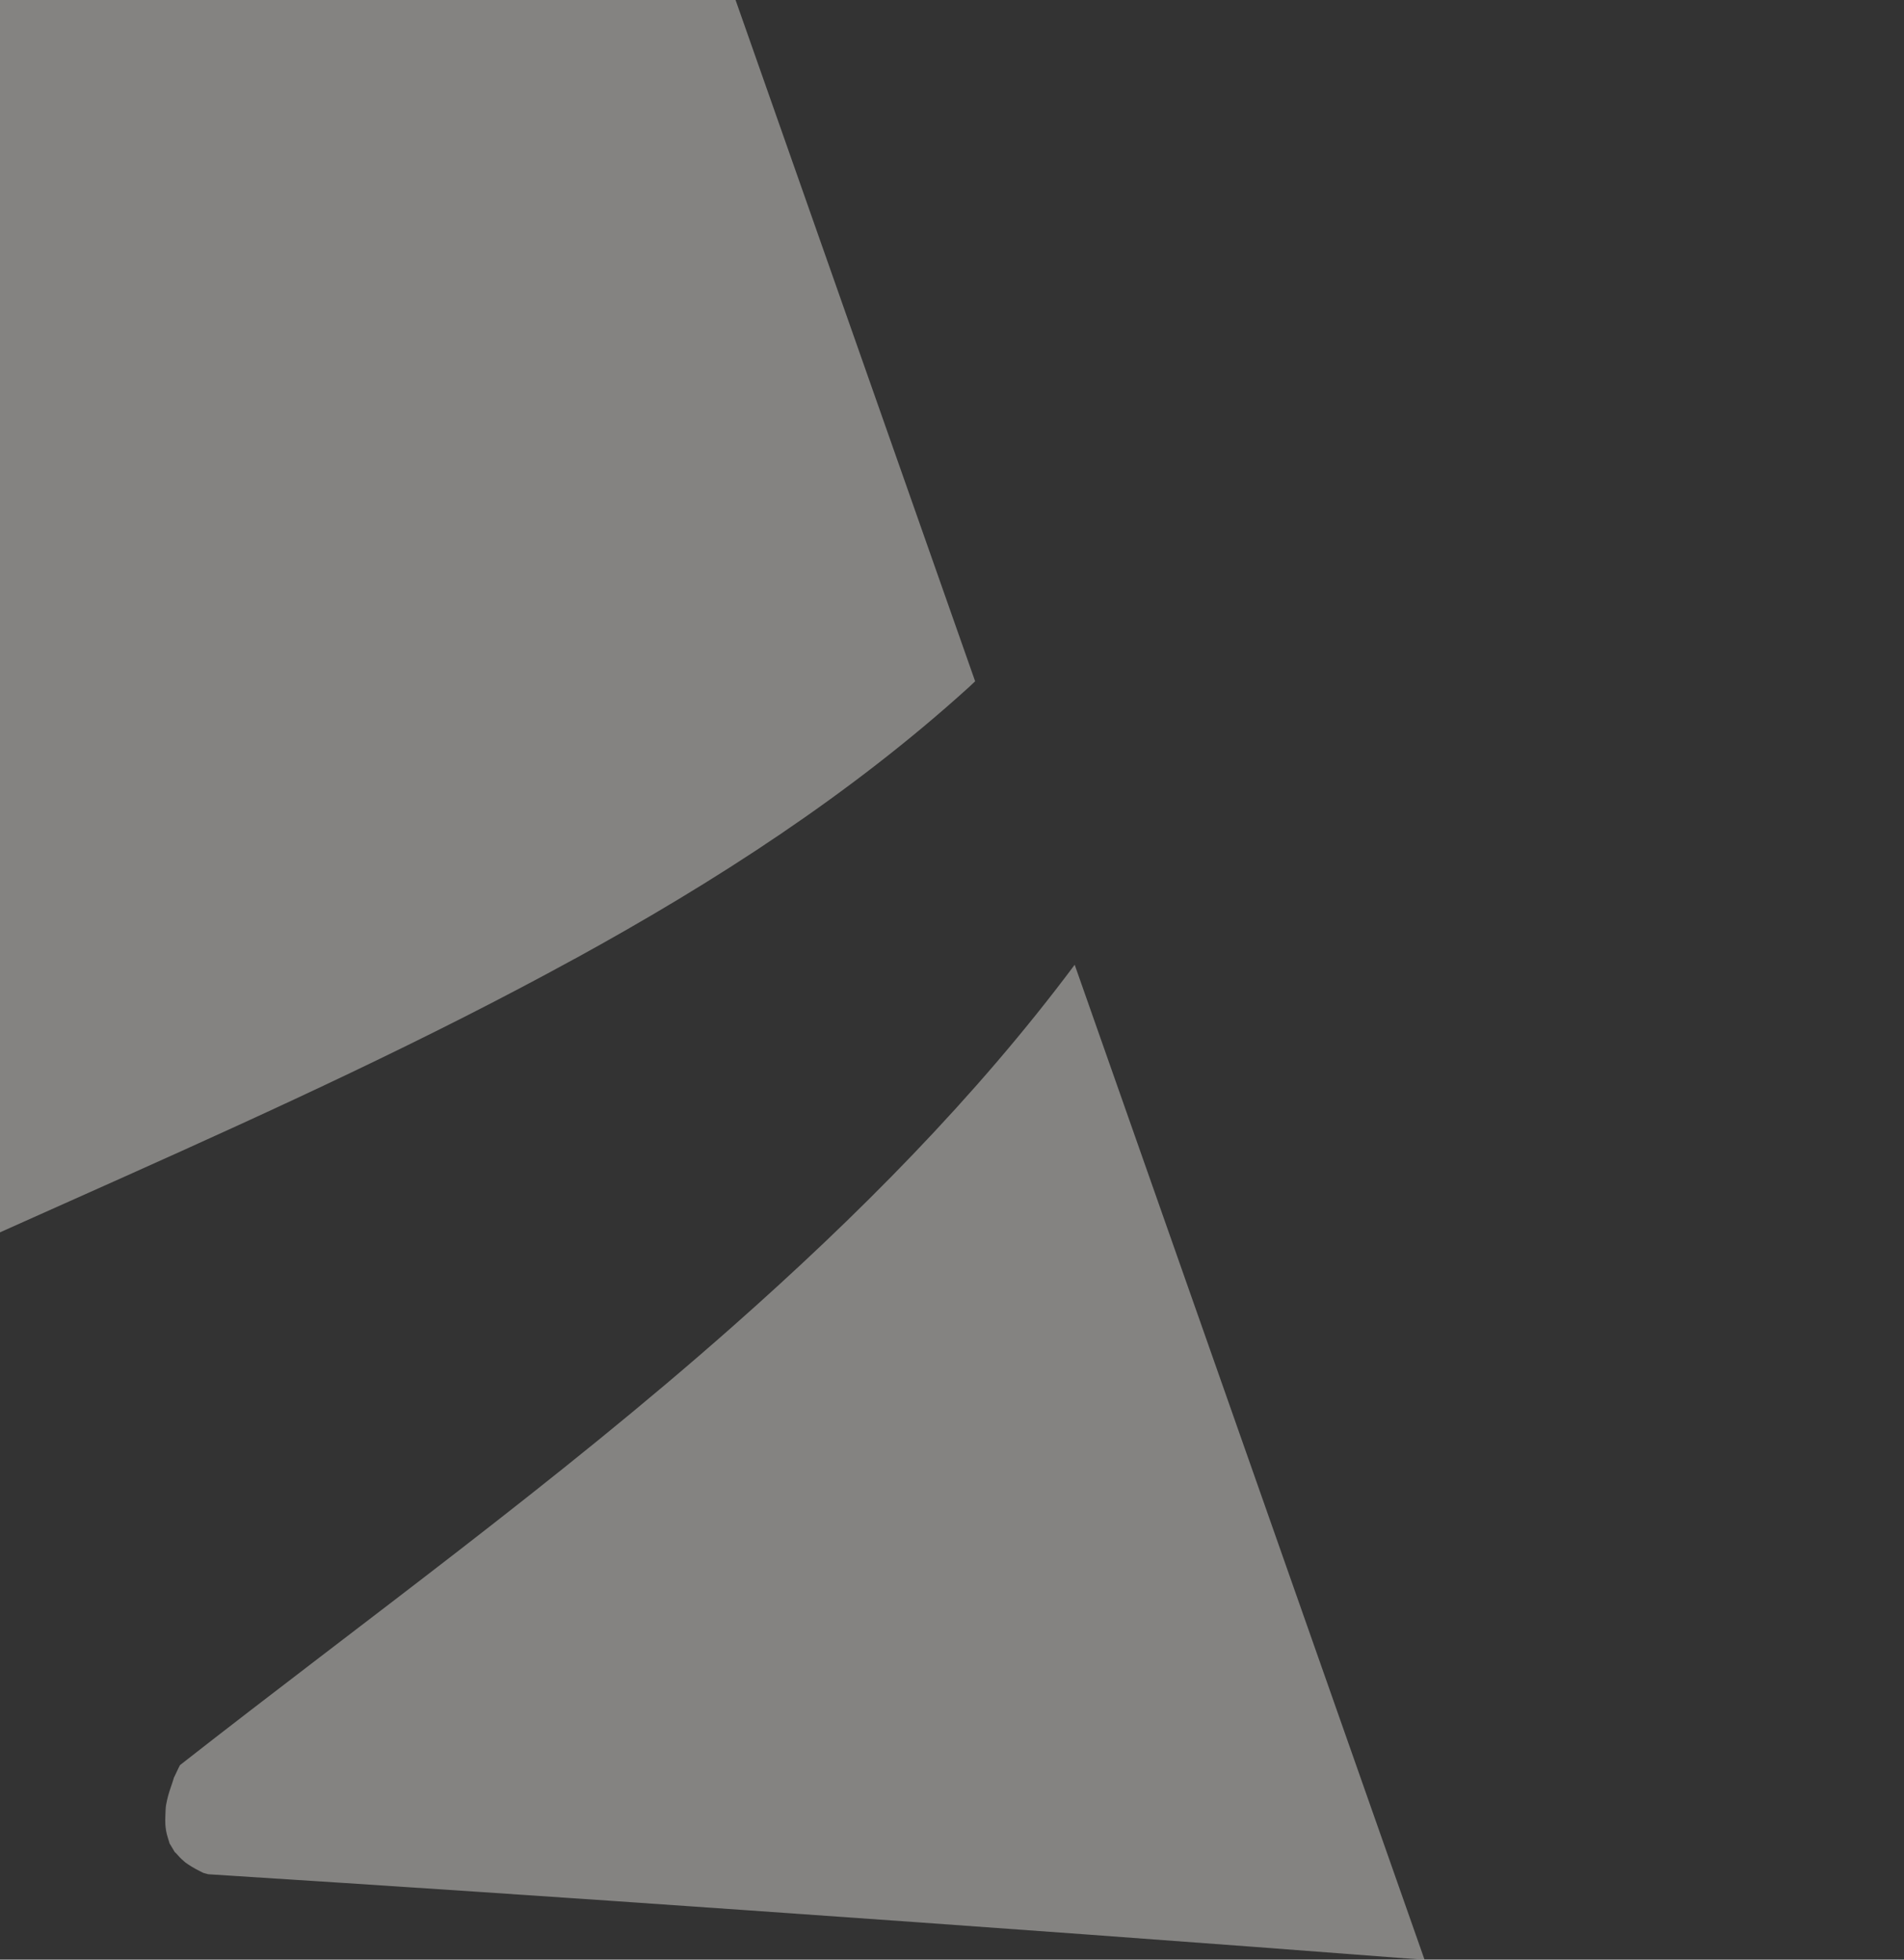 <svg width="612" height="630" viewBox="0 0 612 630" fill="none" xmlns="http://www.w3.org/2000/svg">
<rect x="0" y="0" width="612" height="630" fill="#333333" stroke="none"/>
<g opacity="0.4" clip-path="url(#clip0_1824_223)">
<path d="M345.452 310.138C313.474 353 275.257 391.288 235.515 426.421C178.756 476.622 117.388 520.83 57.864 567.45C57.722 567.698 57.58 567.946 57.474 568.194C57.013 569.152 56.552 570.109 56.091 571.102C55.985 571.314 55.914 571.491 55.843 571.598C55.843 571.669 55.843 571.775 55.772 571.917C55.24 573.725 54.531 575.498 54.035 577.341C53.787 578.334 53.539 579.362 53.361 580.39C53.22 581.099 53.184 583.758 53.255 581.028C53.22 582.907 53.042 584.751 53.149 586.63C53.149 587.339 53.716 589.998 53.113 587.232C53.291 588.012 53.432 588.828 53.61 589.643C53.858 590.636 54.212 591.593 54.496 592.586C54.496 592.621 54.496 592.621 54.496 592.656C54.567 592.798 54.673 592.94 54.85 593.188C55.24 593.826 55.63 594.5 56.02 595.174C56.091 595.315 56.127 595.351 56.198 595.457C56.233 595.457 56.233 595.457 56.304 595.528C56.977 596.166 57.58 596.946 58.254 597.584C58.396 597.726 59.14 598.364 59.566 598.754C59.885 599.002 60.275 599.251 60.381 599.321C61.161 599.853 61.976 600.35 62.827 600.811C63.642 601.271 64.529 601.697 65.38 602.122C65.592 602.193 65.805 602.229 66.16 602.335C66.408 602.406 66.656 602.477 66.94 602.548C124.585 606.199 182.23 610.064 239.84 614.105C312.552 619.175 385.229 624.457 457.906 630.059L345.452 310.209V310.138Z" fill="#FCFAF5"/>
<path d="M184.711 308.26C229.7 283.585 273.306 255.507 311.524 220.835C312.162 220.232 312.8 219.629 313.438 219.027L233.777 -7.548L217.256 -49.133C216.937 -49.878 216.583 -50.587 216.122 -51.225C213.427 -54.983 209.563 -59.308 204.564 -64.13C199.14 -69.376 192.546 -72 184.853 -72H10.889C7.273 -72 3.409 -71.114 -0.668 -69.376C-4.745 -67.604 -8.609 -65.264 -12.226 -62.251C-15.842 -59.273 -18.891 -56.011 -21.408 -52.537C-23.889 -49.027 -25.378 -45.765 -25.804 -42.787L-222.882 520.016C-188.529 489.385 -146.128 466.235 -106.245 446.062C-10.453 397.67 90.479 359.914 184.676 308.26H184.711Z" fill="#FCFAF5"/>
</g>
<defs>
<clipPath id="clip0_1824_223">
<rect width="1009" height="630" fill="white" transform="translate(-397)"/>
</clipPath>
</defs>
</svg>
